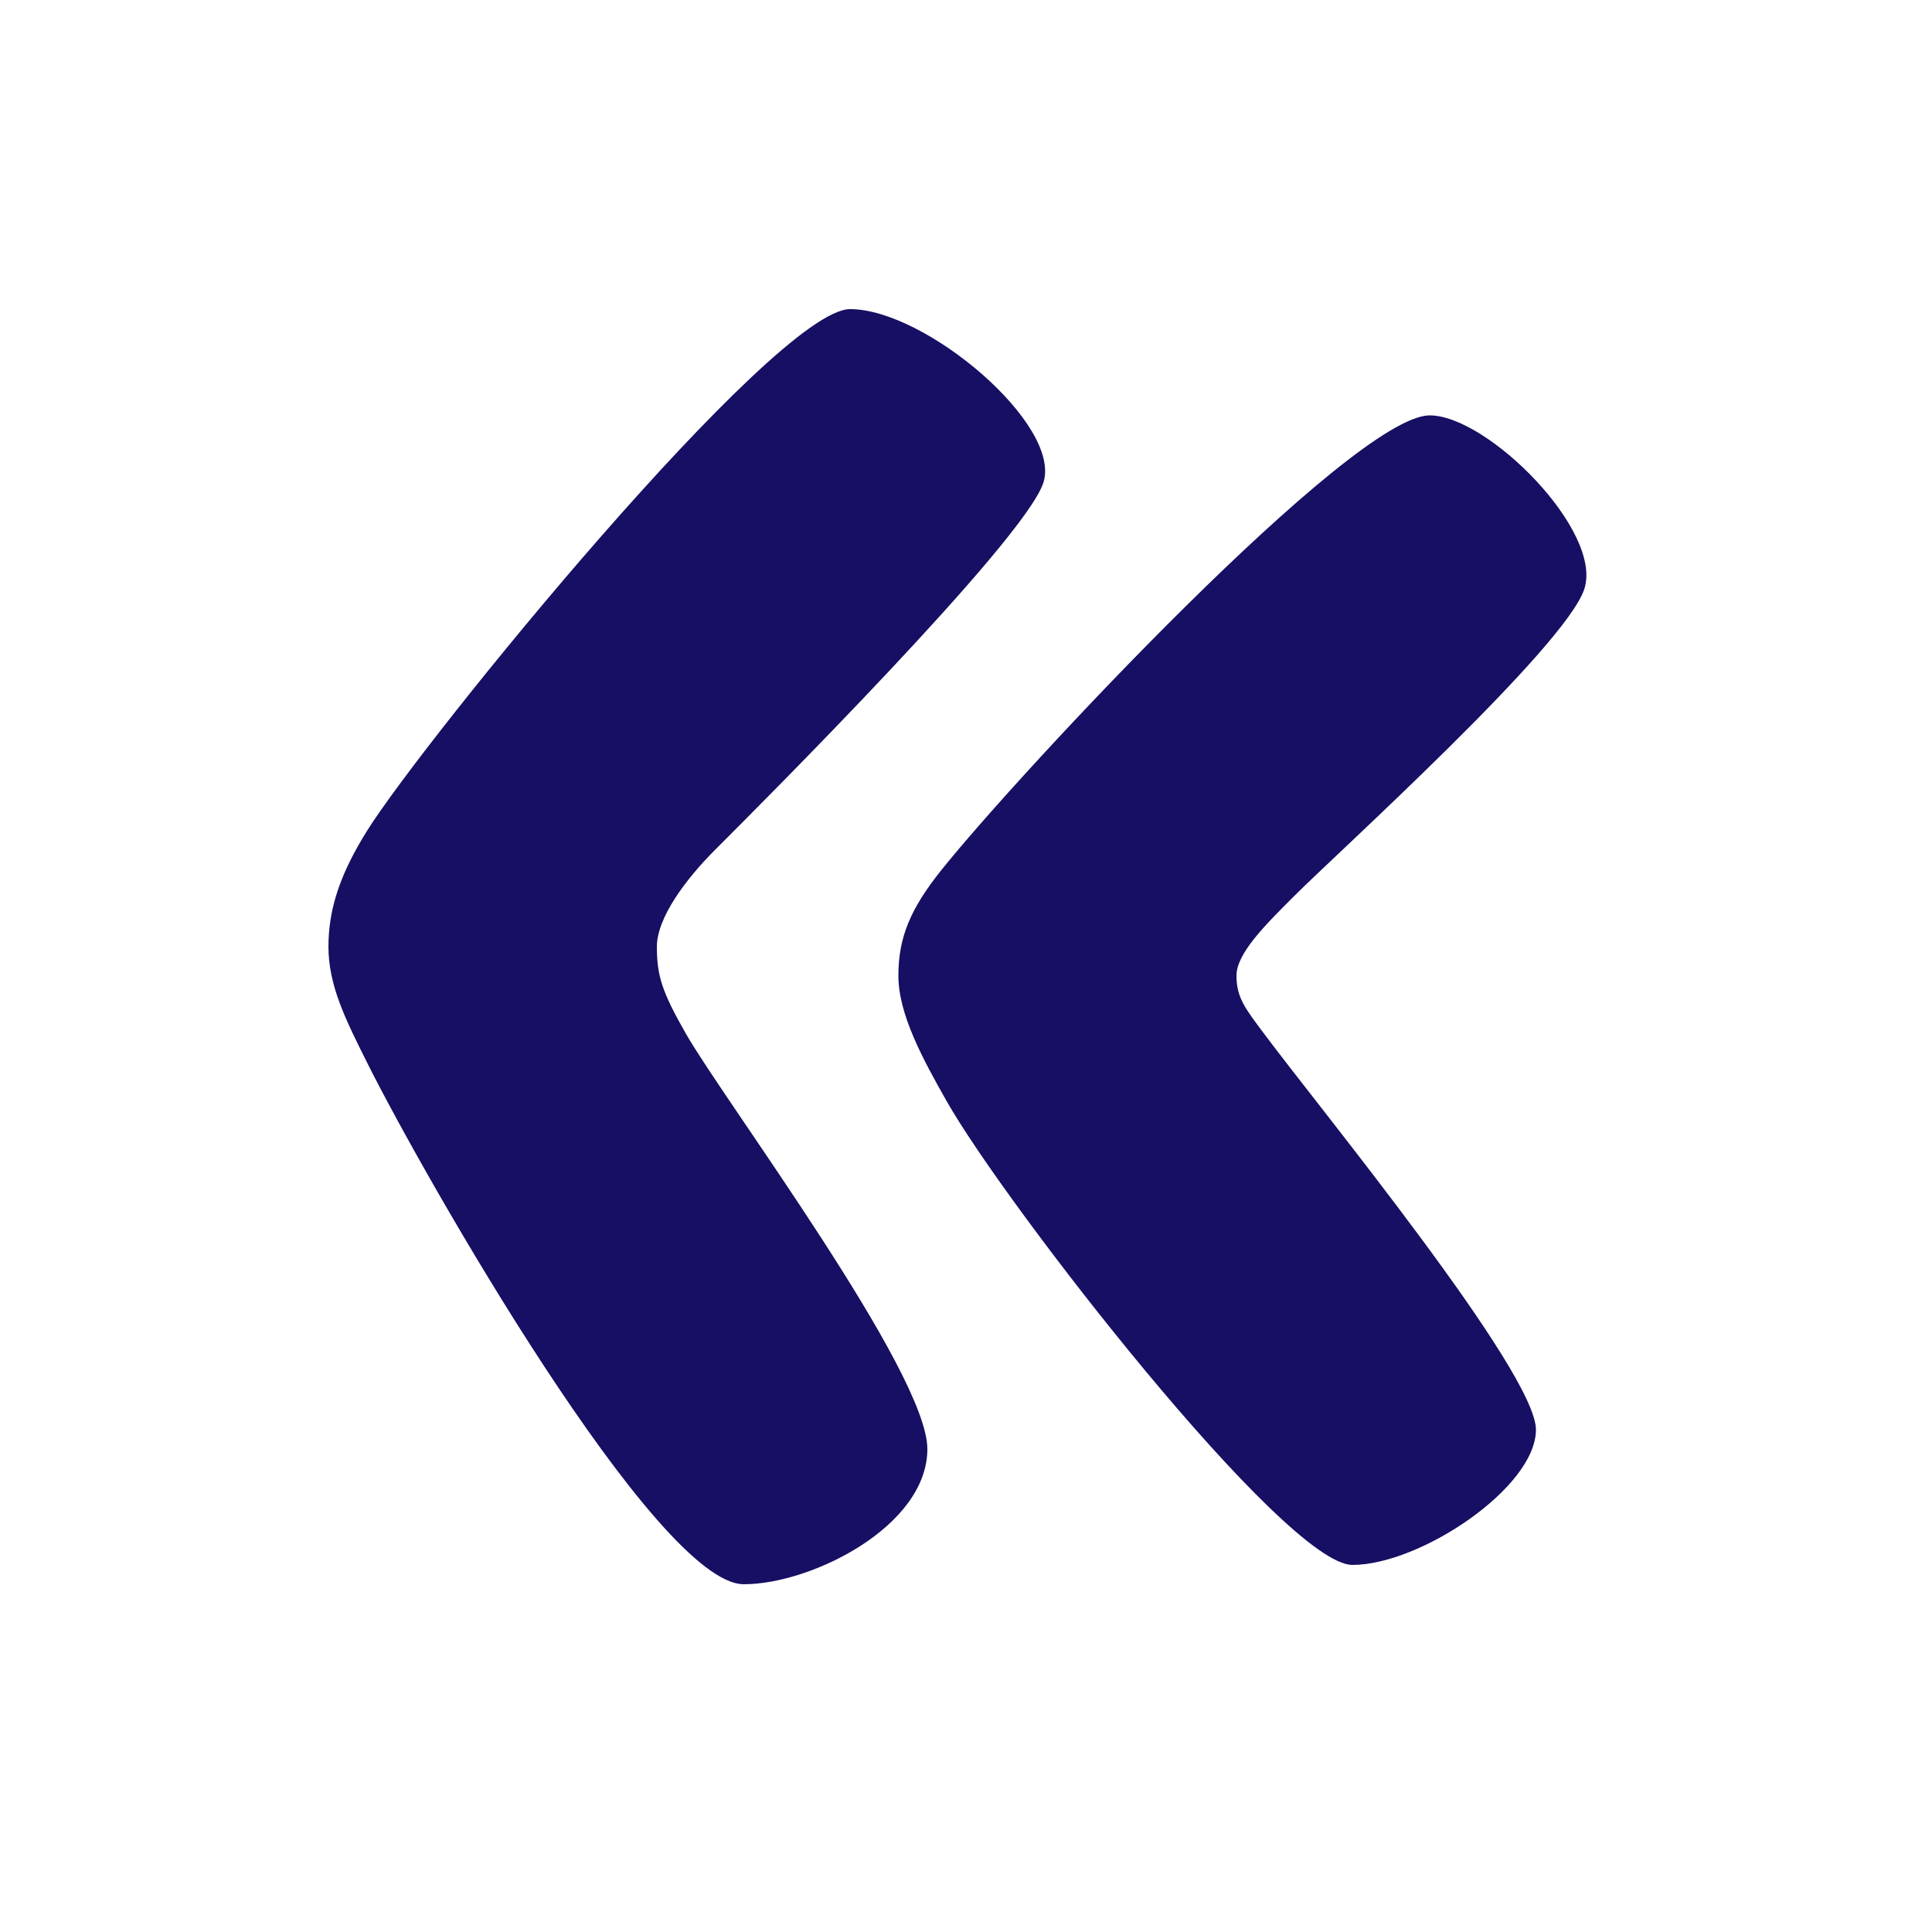 <?xml version="1.0" encoding="UTF-8"?> <svg xmlns="http://www.w3.org/2000/svg" width="100" height="100" viewBox="0 0 100 100" fill="none"><path d="M48 75C48 79 42 82 38.5 82C34 82 22 61 19 55C17.882 52.764 17 51 17 49C17 47 17.642 45.171 19 43C21.942 38.298 40.09 16 44 16C47.91 16 55 22 54 25C53.001 27.999 39.511 41.489 37.003 43.997L37 44C35.5 45.5 34 47.5 34 49C34 50.5 34.26 51.329 35.5 53.5C37.5 57 48 71 48 75Z" fill="#170F63"></path><path d="M79.5 74C79.5 77 73.501 81 70.001 81C66.501 81 52.018 62.327 49.001 57C47.768 54.825 46.5 52.5 46.5 50.5C46.5 48.5 47.135 47.023 48.734 45.023C52.734 40.023 70.001 21.5 74 21.5C77 21.5 83.001 27.5 82 30.5C81 33.5 69.254 44.111 66.987 46.378L66.926 46.439C65.447 47.918 64 49.365 64 50.5C64 51.651 64.481 52.23 65.384 53.446C68.251 57.303 79.5 71 79.5 74Z" fill="#170F63"></path></svg> 